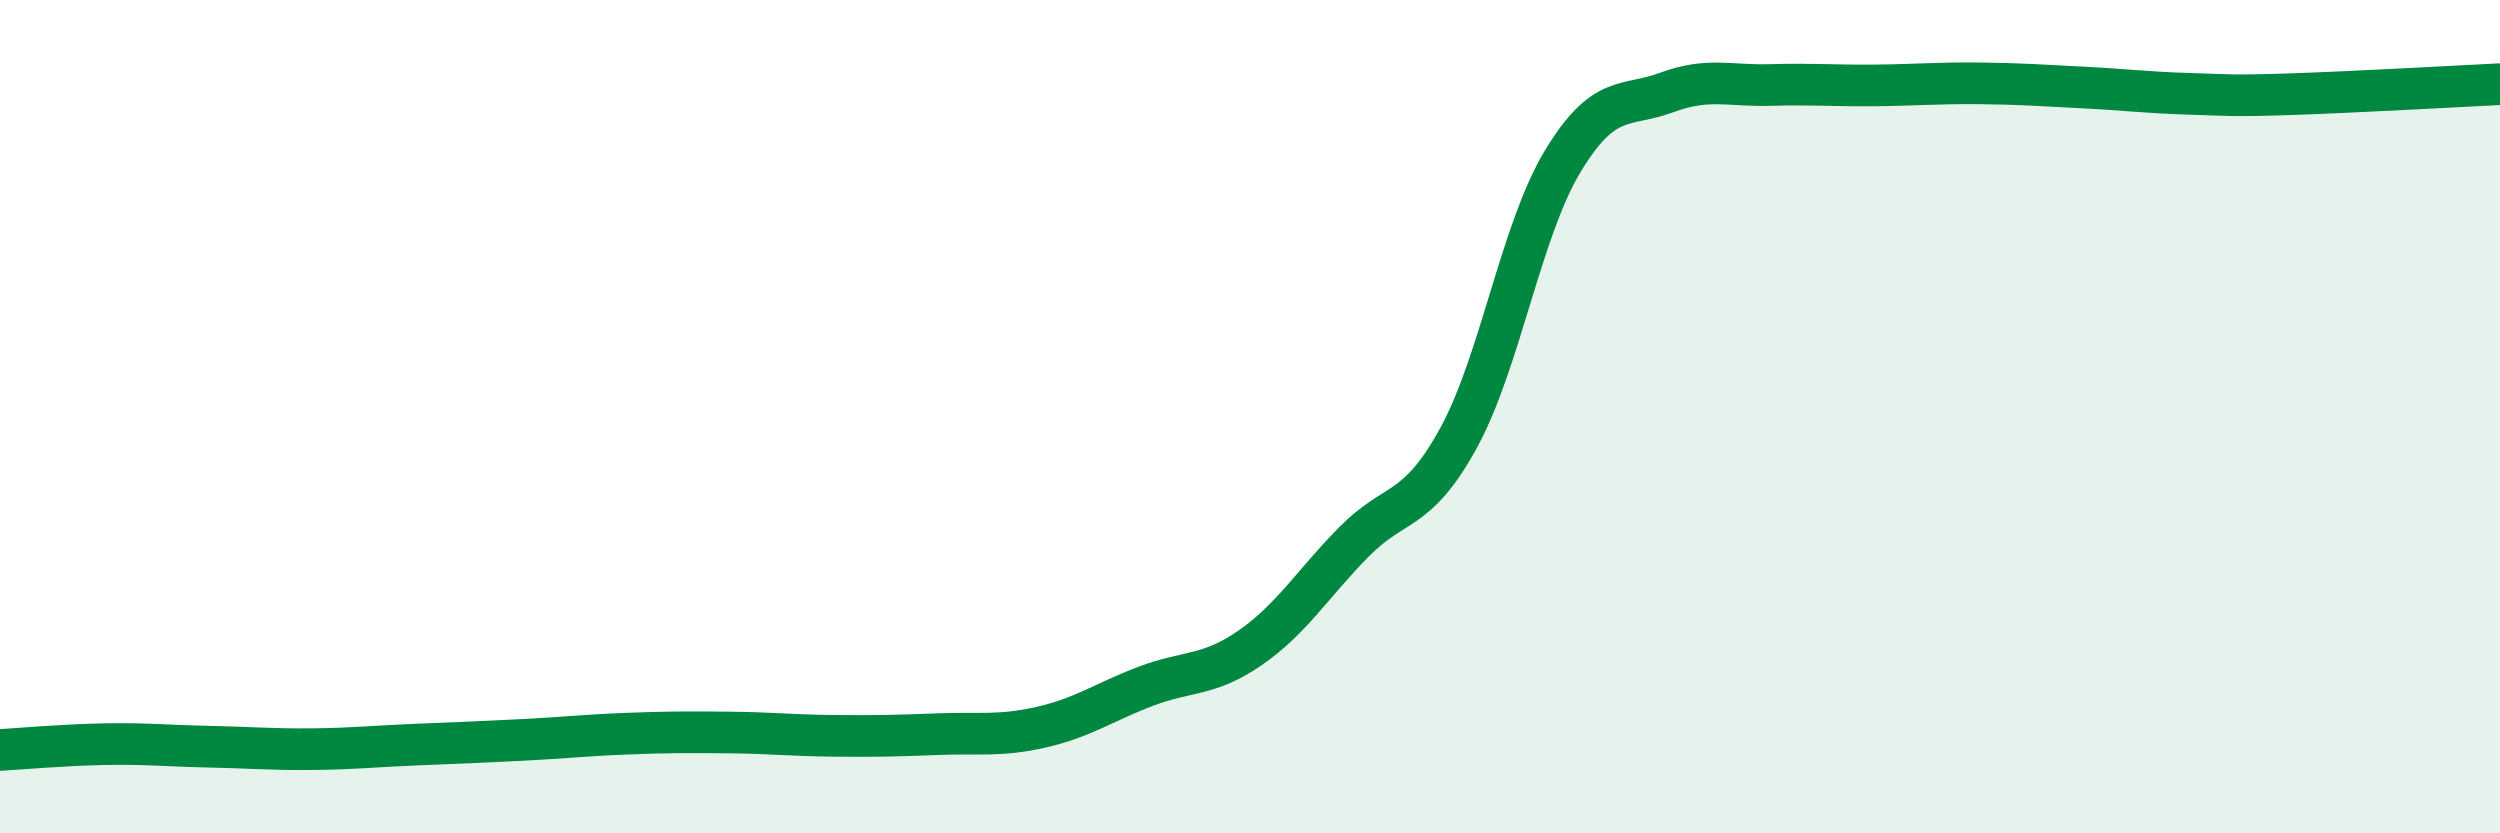 
    <svg width="60" height="20" viewBox="0 0 60 20" xmlns="http://www.w3.org/2000/svg">
      <path
        d="M 0,18 C 0.5,17.97 1.5,17.88 2.5,17.86 C 3.5,17.84 4,17.9 5,17.92 C 6,17.94 6.5,17.99 7.5,17.98 C 8.5,17.97 9,17.91 10,17.87 C 11,17.83 11.5,17.81 12.5,17.76 C 13.5,17.71 14,17.65 15,17.61 C 16,17.57 16.5,17.57 17.5,17.58 C 18.5,17.59 19,17.65 20,17.66 C 21,17.67 21.5,17.66 22.5,17.62 C 23.5,17.58 24,17.68 25,17.45 C 26,17.22 26.5,16.85 27.5,16.47 C 28.5,16.09 29,16.24 30,15.55 C 31,14.86 31.5,14.01 32.5,13 C 33.5,11.99 34,12.34 35,10.52 C 36,8.7 36.5,5.54 37.5,3.88 C 38.5,2.22 39,2.59 40,2.22 C 41,1.85 41.5,2.07 42.5,2.04 C 43.5,2.01 44,2.06 45,2.05 C 46,2.04 46.5,1.99 47.5,2 C 48.5,2.01 49,2.05 50,2.1 C 51,2.15 51.5,2.22 52.5,2.25 C 53.5,2.28 53.5,2.31 55,2.26 C 56.5,2.21 59,2.07 60,2.02L60 20L0 20Z"
        fill="#008740"
        opacity="0.1"
        stroke-linecap="round"
        stroke-linejoin="round"
      />
      <path
        d="M 0,18 C 0.5,17.97 1.5,17.88 2.5,17.86 C 3.5,17.84 4,17.9 5,17.92 C 6,17.94 6.5,17.99 7.5,17.98 C 8.5,17.97 9,17.91 10,17.87 C 11,17.83 11.5,17.81 12.5,17.76 C 13.5,17.71 14,17.65 15,17.61 C 16,17.57 16.5,17.57 17.5,17.58 C 18.5,17.59 19,17.65 20,17.66 C 21,17.67 21.5,17.66 22.5,17.62 C 23.5,17.58 24,17.68 25,17.45 C 26,17.22 26.5,16.85 27.5,16.47 C 28.5,16.09 29,16.24 30,15.55 C 31,14.86 31.5,14.01 32.5,13 C 33.5,11.99 34,12.34 35,10.52 C 36,8.7 36.5,5.54 37.5,3.88 C 38.5,2.22 39,2.59 40,2.22 C 41,1.85 41.5,2.07 42.5,2.04 C 43.5,2.01 44,2.06 45,2.05 C 46,2.04 46.5,1.99 47.5,2 C 48.5,2.01 49,2.05 50,2.1 C 51,2.15 51.5,2.22 52.5,2.25 C 53.5,2.28 53.5,2.31 55,2.26 C 56.5,2.21 59,2.07 60,2.02"
        stroke="#008740"
        stroke-width="1"
        fill="none"
        stroke-linecap="round"
        stroke-linejoin="round"
      />
    </svg>
  